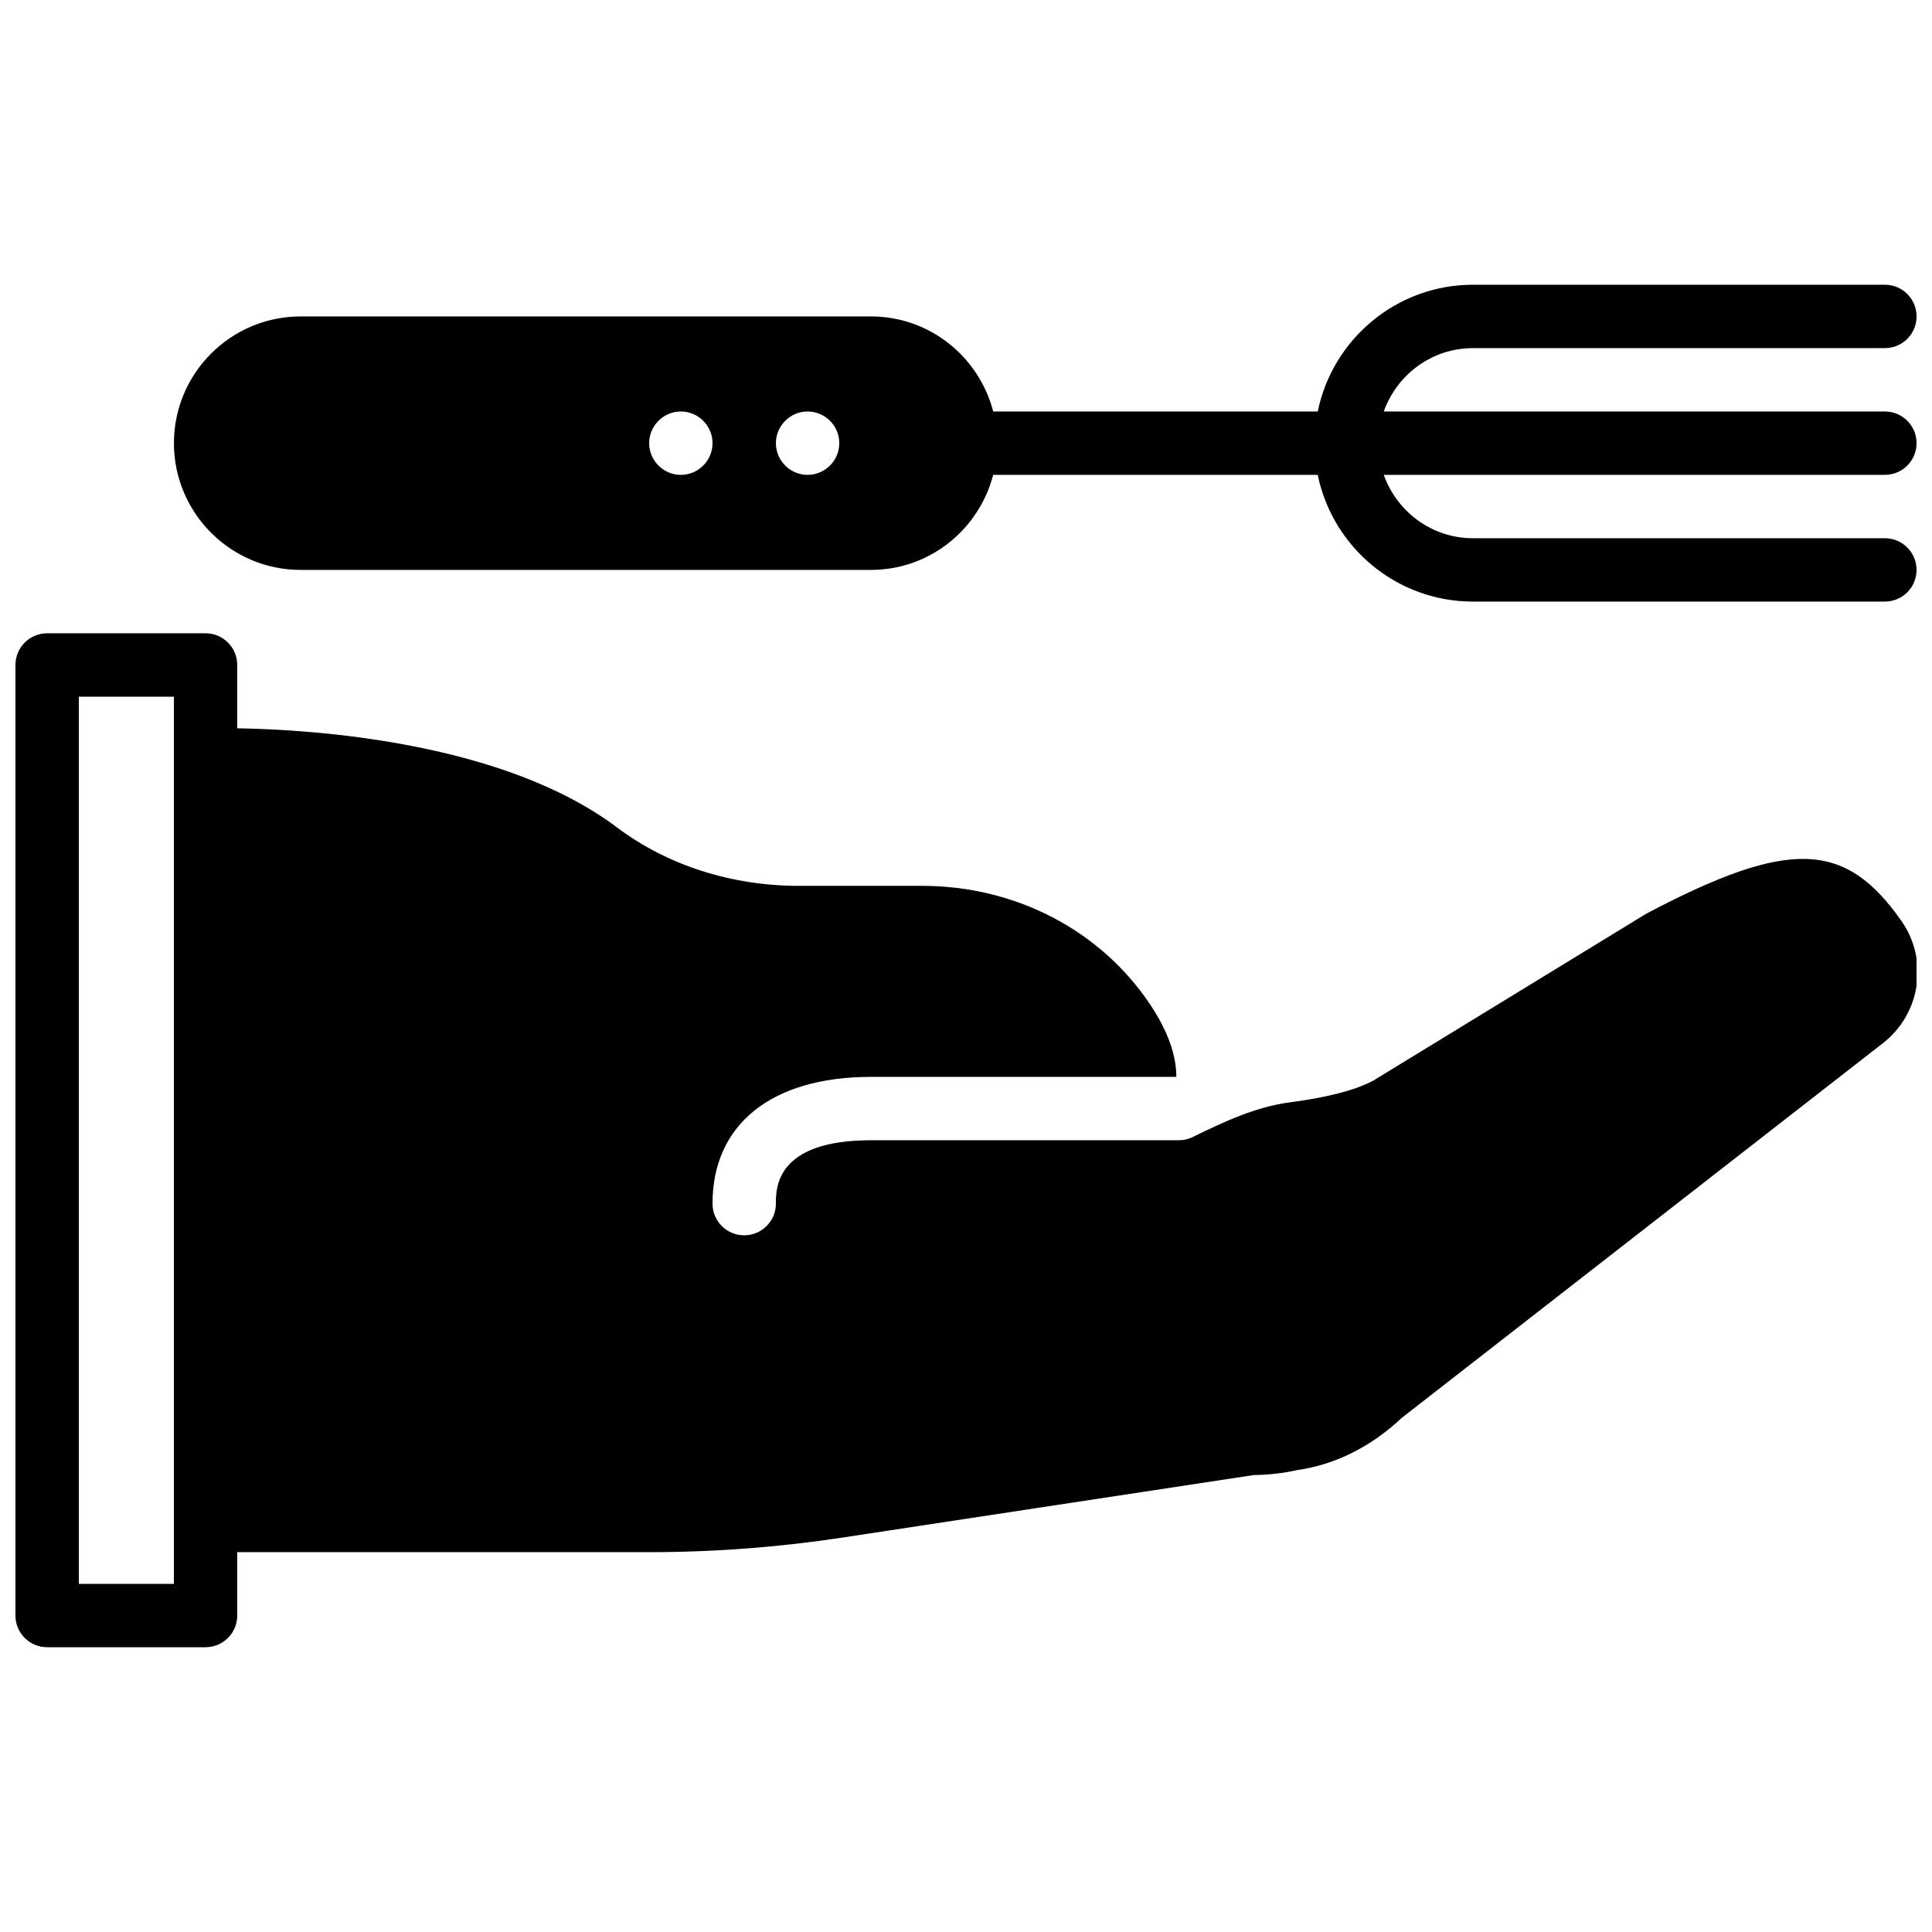 <?xml version="1.0" encoding="UTF-8"?>
<!-- Uploaded to: ICON Repo, www.svgrepo.com, Generator: ICON Repo Mixer Tools -->
<svg width="800px" height="800px" version="1.1" viewBox="144 144 512 512" xmlns="http://www.w3.org/2000/svg">
 <defs>
  <clipPath id="b">
   <path d="m190 219h461.9v85h-461.9z"/>
  </clipPath>
  <clipPath id="a">
   <path d="m148.09 311h503.81v270h-503.81z"/>
  </clipPath>
 </defs>
 <g>
  <g clip-path="url(#b)">
   <path d="m324.43 253.05c4.621 0 8.398 3.777 8.398 8.395 0 4.621-3.777 8.398-8.398 8.398-4.617 0-8.395-3.777-8.395-8.398 0-4.617 3.777-8.395 8.395-8.395m33.59 0c4.617 0 8.395 3.777 8.395 8.395 0 4.621-3.777 8.398-8.395 8.398-4.621 0-8.398-3.777-8.398-8.398 0-4.617 3.777-8.395 8.398-8.395m-134.35 41.984h151.14c15.602 0 28.641-10.742 32.395-25.191h86.008c3.906 19.137 20.859 33.586 41.137 33.586h109.16c4.633 0 8.395-3.754 8.395-8.395 0-4.644-3.762-8.398-8.395-8.398h-109.16c-10.934 0-20.16-7.043-23.637-16.793h132.8c4.633 0 8.395-3.754 8.395-8.398 0-4.641-3.762-8.395-8.395-8.395h-132.8c3.484-9.75 12.711-16.793 23.645-16.793h109.16c4.633 0 8.395-3.754 8.395-8.398s-3.762-8.398-8.395-8.398h-109.16c-20.277 0-37.23 14.453-41.137 33.59h-86.008c-3.754-14.453-16.793-25.191-32.395-25.191h-151.14c-18.523 0-33.586 15.062-33.586 33.586 0 18.523 15.062 33.59 33.586 33.59" fill-rule="evenodd"/>
  </g>
  <g clip-path="url(#a)">
   <path d="m190.08 337.29v226.45h-25.191v-235.11h25.191zm457.85 50.816c-14.918-21.32-29.73-21.93-67.574-2.016l-72.406 44.277c-5.164 2.746-12.957 4.559-22.035 5.754-9.168 1.191-17.516 5.144-25.828 9.203-1.109 0.551-2.359 0.855-3.676 0.855h-81.602c-25.191 0-25.191 12.637-25.191 16.793 0 4.644-3.762 8.398-8.395 8.398-4.637 0-8.398-3.754-8.398-8.398 0-21.035 15.691-33.586 41.984-33.586h80.938c-0.008-5.848-2.32-12.277-7.004-19.273-13.148-19.629-35.703-31.352-60.34-31.352h-32.758c-17.781 0-34.871-5.492-48.113-15.469-30.145-22.723-80.516-25.961-100.66-26.289v-16.777c0-4.644-3.762-8.398-8.395-8.398h-41.984c-4.637 0-8.398 3.754-8.398 8.398v251.91c0 4.641 3.762 8.395 8.398 8.395h41.984c4.633 0 8.395-3.754 8.395-8.395v-16.797h109.16c17.152 0 34.441-1.309 51.355-3.887l108.85-16.543c3.953-0.047 7.977-0.52 11.543-1.324 10.027-1.41 19.609-6.199 27.727-13.855l127.28-99.117 0.199-0.16c9.969-7.731 12.184-22.016 4.945-32.344z" fill-rule="evenodd"/>
  </g>
 </g>
</svg>